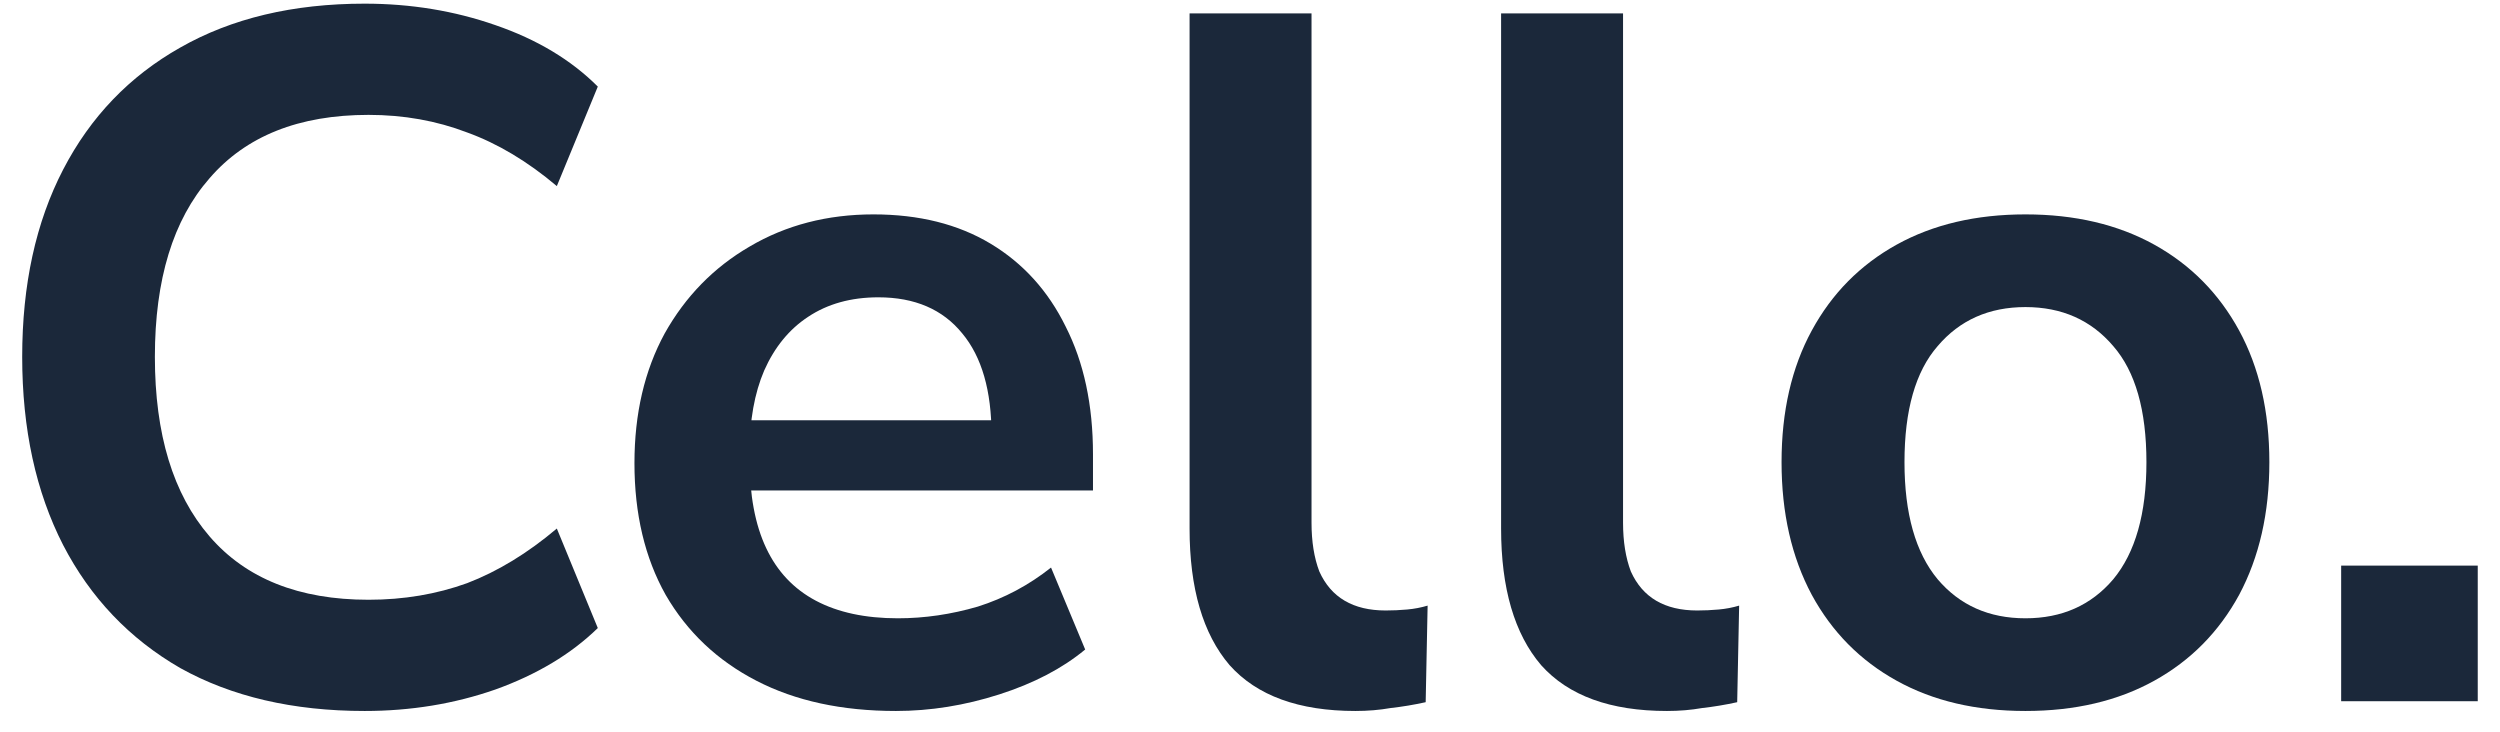<svg width="82" height="24" viewBox="0 0 82 24" fill="none" xmlns="http://www.w3.org/2000/svg">
<path d="M76.79 23V18.552H81.27V23H76.79Z" fill="#1B283A"/>
<path d="M66.435 23.32C64.813 23.32 63.405 22.99 62.211 22.328C61.016 21.667 60.088 20.728 59.427 19.512C58.765 18.275 58.435 16.824 58.435 15.16C58.435 13.496 58.765 12.056 59.427 10.84C60.088 9.624 61.016 8.686 62.211 8.024C63.405 7.363 64.813 7.032 66.435 7.032C68.056 7.032 69.464 7.363 70.659 8.024C71.853 8.686 72.781 9.624 73.443 10.84C74.104 12.056 74.435 13.496 74.435 15.16C74.435 16.824 74.104 18.275 73.443 19.512C72.781 20.728 71.853 21.667 70.659 22.328C69.464 22.99 68.056 23.32 66.435 23.32ZM66.435 20.28C67.629 20.28 68.589 19.854 69.315 19C70.04 18.126 70.403 16.846 70.403 15.16C70.403 13.454 70.04 12.184 69.315 11.352C68.589 10.499 67.629 10.072 66.435 10.072C65.24 10.072 64.28 10.499 63.555 11.352C62.829 12.184 62.467 13.454 62.467 15.16C62.467 16.846 62.829 18.126 63.555 19C64.28 19.854 65.24 20.28 66.435 20.28Z" fill="#1B283A"/>
<path d="M54.676 23.32C52.82 23.32 51.444 22.819 50.548 21.816C49.674 20.792 49.236 19.299 49.236 17.336V0.44H53.236V17.144C53.236 17.763 53.322 18.296 53.492 18.744C53.684 19.171 53.962 19.491 54.324 19.704C54.687 19.917 55.135 20.024 55.668 20.024C55.903 20.024 56.138 20.013 56.372 19.992C56.607 19.971 56.831 19.928 57.044 19.864L56.98 23.032C56.596 23.117 56.212 23.181 55.828 23.224C55.466 23.288 55.082 23.32 54.676 23.32Z" fill="#1B283A"/>
<path d="M44.458 23.32C42.602 23.32 41.226 22.819 40.33 21.816C39.455 20.792 39.018 19.299 39.018 17.336V0.44H43.018V17.144C43.018 17.763 43.103 18.296 43.274 18.744C43.466 19.171 43.743 19.491 44.106 19.704C44.468 19.917 44.916 20.024 45.45 20.024C45.684 20.024 45.919 20.013 46.154 19.992C46.388 19.971 46.612 19.928 46.826 19.864L46.762 23.032C46.378 23.117 45.994 23.181 45.61 23.224C45.247 23.288 44.863 23.32 44.458 23.32Z" fill="#1B283A"/>
<path d="M29.386 23.32C27.615 23.32 26.09 22.99 24.81 22.328C23.53 21.667 22.538 20.728 21.834 19.512C21.151 18.296 20.81 16.856 20.81 15.192C20.81 13.571 21.14 12.152 21.802 10.936C22.484 9.72 23.412 8.771 24.586 8.088C25.78 7.384 27.135 7.032 28.65 7.032C30.143 7.032 31.423 7.352 32.49 7.992C33.556 8.632 34.378 9.539 34.954 10.712C35.551 11.886 35.85 13.283 35.85 14.904V16.088H24.042V13.784H33.034L32.522 14.264C32.522 12.814 32.202 11.704 31.562 10.936C30.922 10.147 30.004 9.752 28.81 9.752C27.914 9.752 27.146 9.966 26.506 10.392C25.887 10.798 25.407 11.384 25.066 12.152C24.746 12.899 24.586 13.795 24.586 14.84V15.064C24.586 16.238 24.767 17.208 25.13 17.976C25.492 18.744 26.036 19.32 26.762 19.704C27.487 20.088 28.383 20.28 29.45 20.28C30.324 20.28 31.199 20.152 32.074 19.896C32.948 19.619 33.748 19.192 34.474 18.616L35.594 21.304C34.847 21.923 33.908 22.414 32.778 22.776C31.647 23.139 30.516 23.32 29.386 23.32Z" fill="#1B283A"/>
<path d="M11.96 23.32C9.613 23.32 7.597 22.851 5.912 21.912C4.248 20.952 2.968 19.608 2.072 17.88C1.176 16.131 0.728 14.072 0.728 11.704C0.728 9.336 1.176 7.288 2.072 5.56C2.968 3.832 4.248 2.499 5.912 1.56C7.597 0.6 9.613 0.12 11.96 0.12C13.475 0.12 14.904 0.355 16.248 0.824C17.613 1.293 18.733 1.965 19.608 2.84L18.264 6.104C17.304 5.293 16.323 4.707 15.32 4.344C14.317 3.96 13.24 3.768 12.088 3.768C9.805 3.768 8.067 4.461 6.872 5.848C5.677 7.213 5.08 9.165 5.08 11.704C5.08 14.243 5.677 16.206 6.872 17.592C8.067 18.979 9.805 19.672 12.088 19.672C13.24 19.672 14.317 19.491 15.32 19.128C16.323 18.744 17.304 18.147 18.264 17.336L19.608 20.6C18.733 21.453 17.613 22.125 16.248 22.616C14.904 23.085 13.475 23.32 11.96 23.32Z" fill="#1B283A"/>
</svg>
